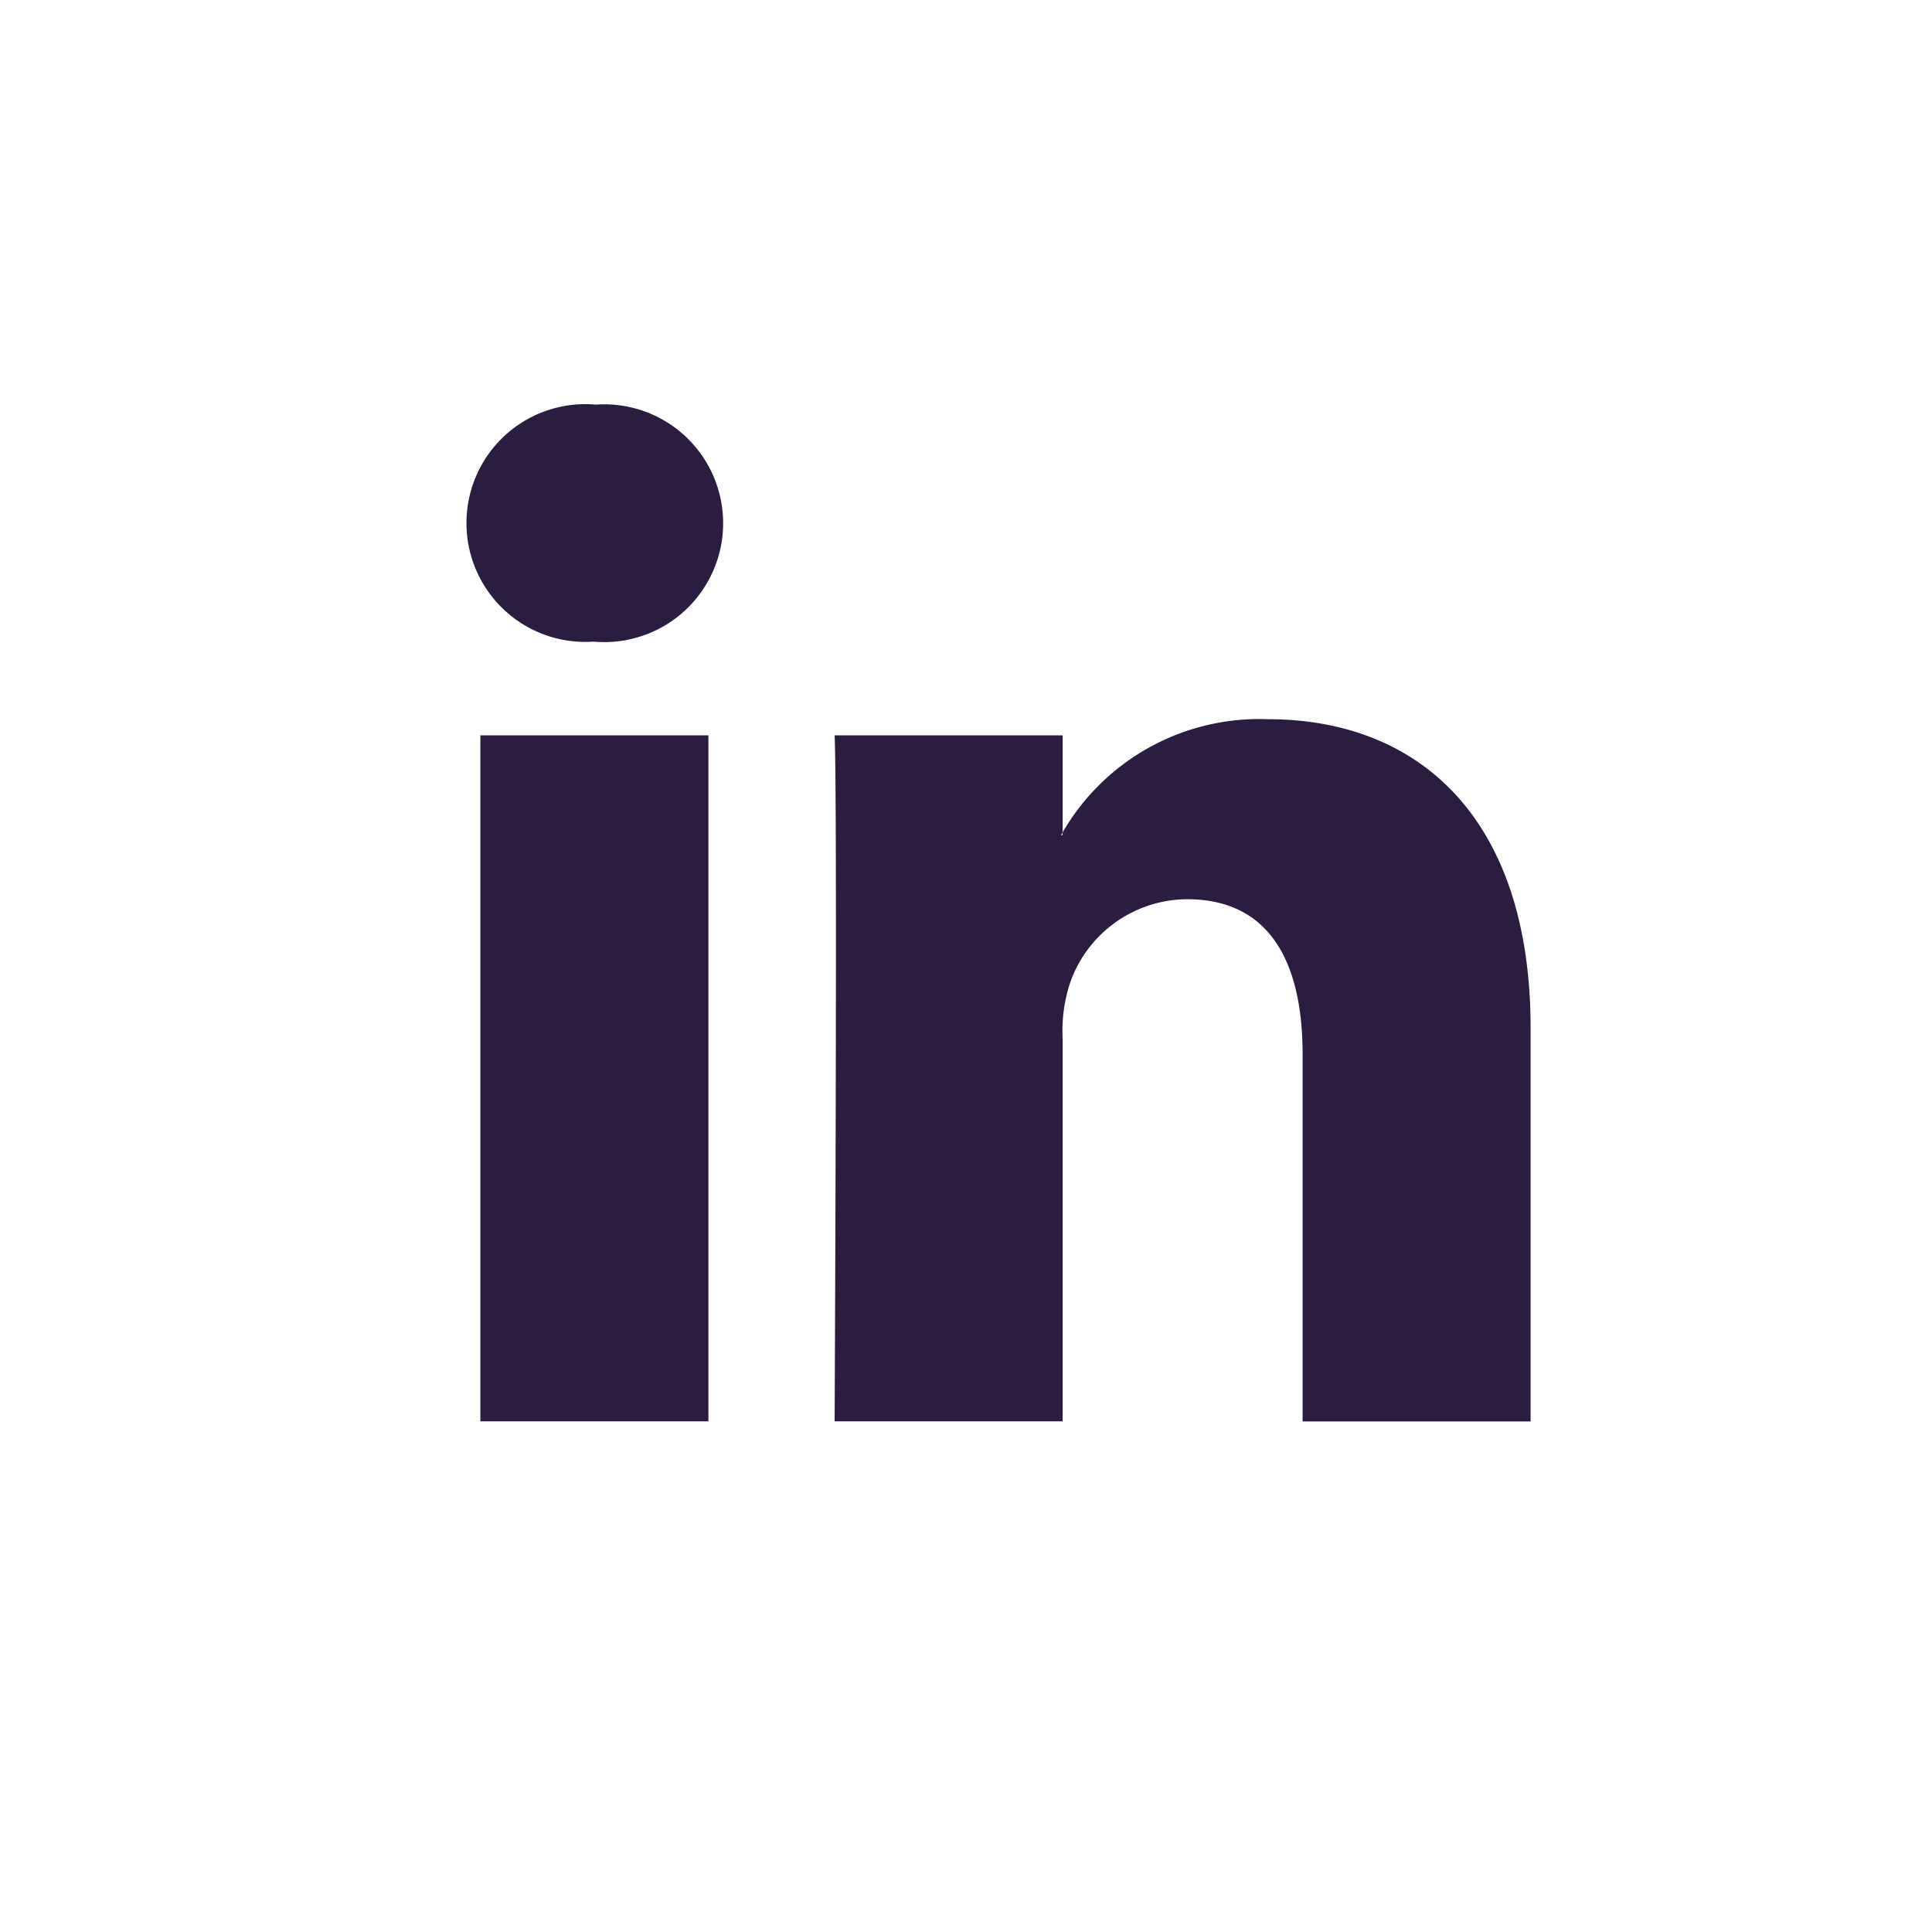 <?xml version="1.0" encoding="UTF-8"?><svg xmlns="http://www.w3.org/2000/svg" viewBox="0 0 30 30"><defs><style>.cls-1{fill:transparent;}.cls-2{fill:#2a1d3f;fill-rule:evenodd;}</style></defs><title>6Artboard 2</title><g id="Logo_FIXED" data-name="Logo — FIXED"><circle class="cls-1" cx="14.969" cy="15" r="15"/><path id="path28" class="cls-2" d="M11,22.07V11.418H7.459V22.07ZM9.229,9.964a1.846,1.846,0,1,0,.024-3.681,1.846,1.846,0,1,0-.047,3.681Z"/><path id="path30" class="cls-2" d="M12.959,22.07H16.5V16.122a2.411,2.411,0,0,1,.117-.864,1.937,1.937,0,0,1,1.816-1.295c1.281,0,1.794.977,1.794,2.409v5.7h3.54V15.963c0-3.272-1.747-4.795-4.076-4.795a3.528,3.528,0,0,0-3.215,1.8H16.5V11.418h-3.54c.046,1,0,10.652,0,10.652Z"/></g></svg>
